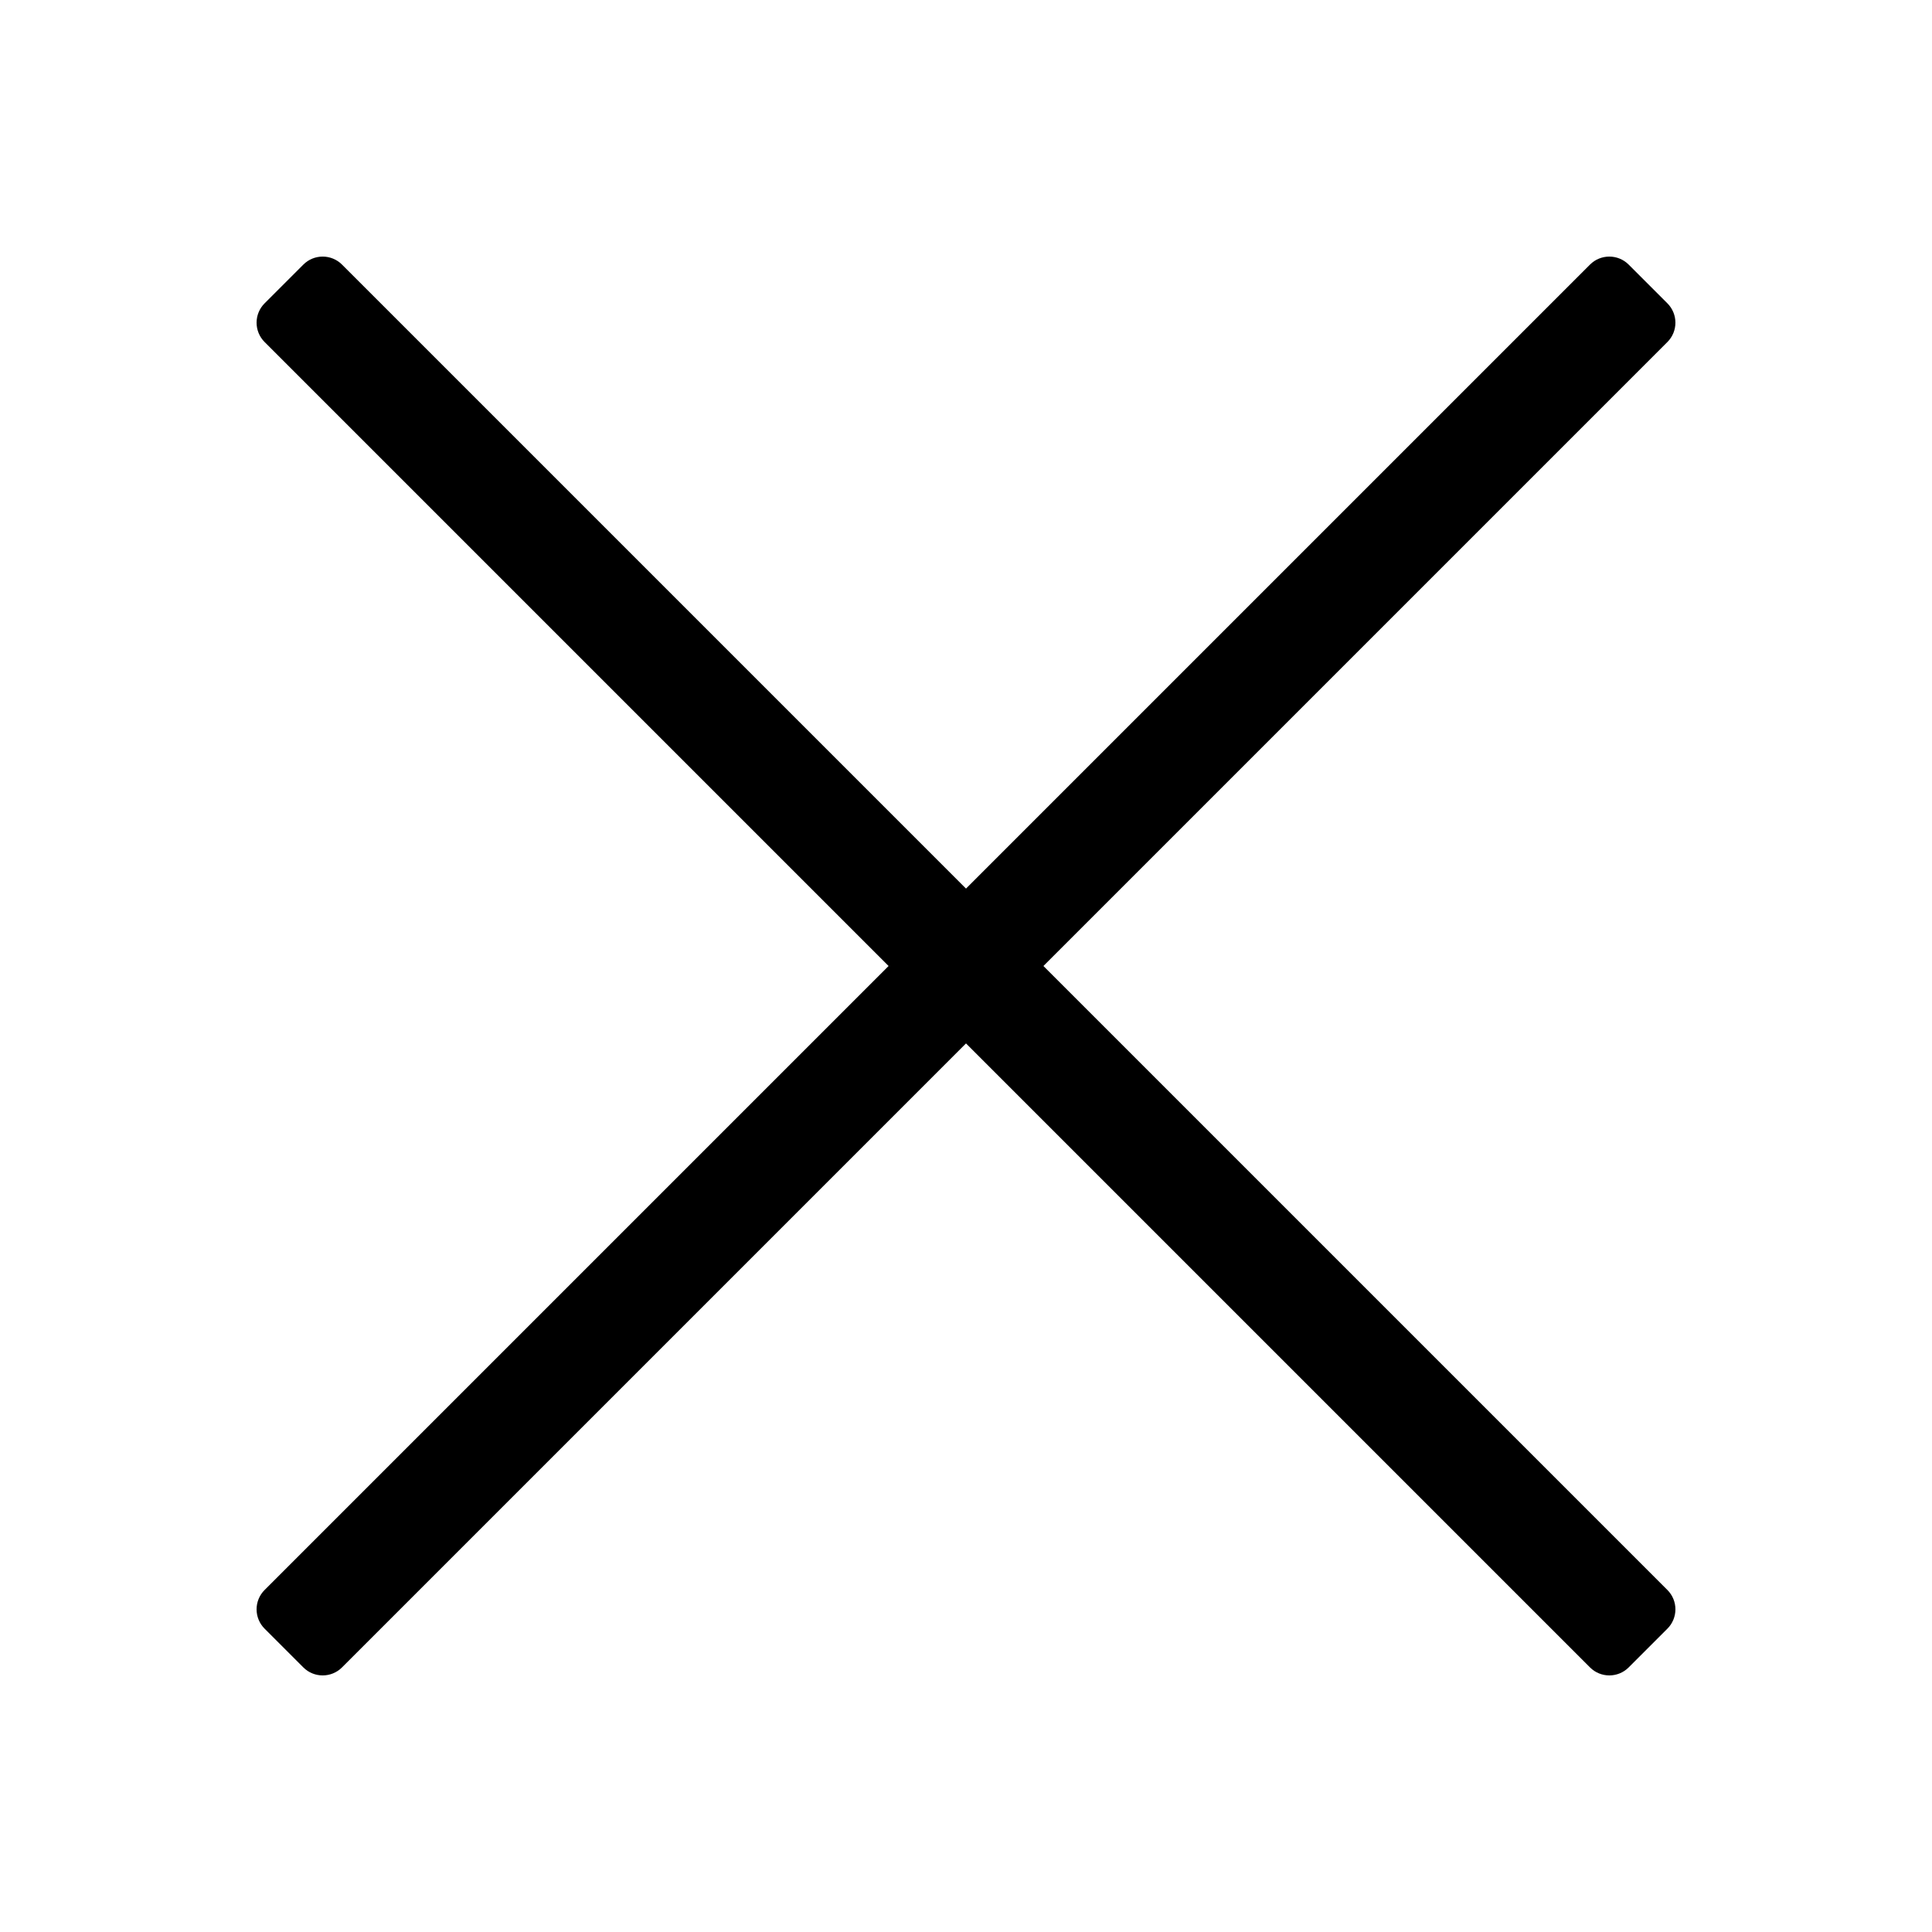 <svg xmlns="http://www.w3.org/2000/svg" xml:space="preserve" width="2048" height="2048" style="shape-rendering:geometricPrecision;text-rendering:geometricPrecision;image-rendering:optimizeQuality;fill-rule:evenodd;clip-rule:evenodd"><defs><style>.fil0{fill:none}</style></defs><g id="Layer_x0020_1"><g id="_526171512"><path id="_526156368" class="fil0" d="M0 0h2048v2048H0z"/><path id="_526142568" class="fil0" d="M255.999 255.999h1536v1536h-1536z"/></g><path d="m362.735 280.662 1404.77 1404.77.002-.002c11.333 11.332 11.333 29.707 0 41.04l-.164.16-40.875 40.874.002.003c-11.333 11.333-29.707 11.333-41.04 0l-.16-.164L280.5 362.573l-.003.002c-11.333-11.333-11.333-29.707 0-41.04l.164-.16 40.876-40.875-.002-.002c11.332-11.333 29.708-11.333 41.04 0l.16.164z" style="fill:#000;fill-rule:nonzero"/><path d="M1685.27 280.662 280.5 1685.432l-.002-.002c-11.333 11.332-11.333 29.707 0 41.04l.164.16 40.875 40.874-.002.003c11.333 11.333 29.707 11.333 41.04 0l.16-.164 1404.77-1404.77.003.002c11.333-11.333 11.333-29.707 0-41.04l-.164-.16-40.876-40.875.002-.002c-11.332-11.333-29.708-11.333-41.04 0l-.16.164z" style="fill:#000;fill-rule:nonzero"/></g></svg>